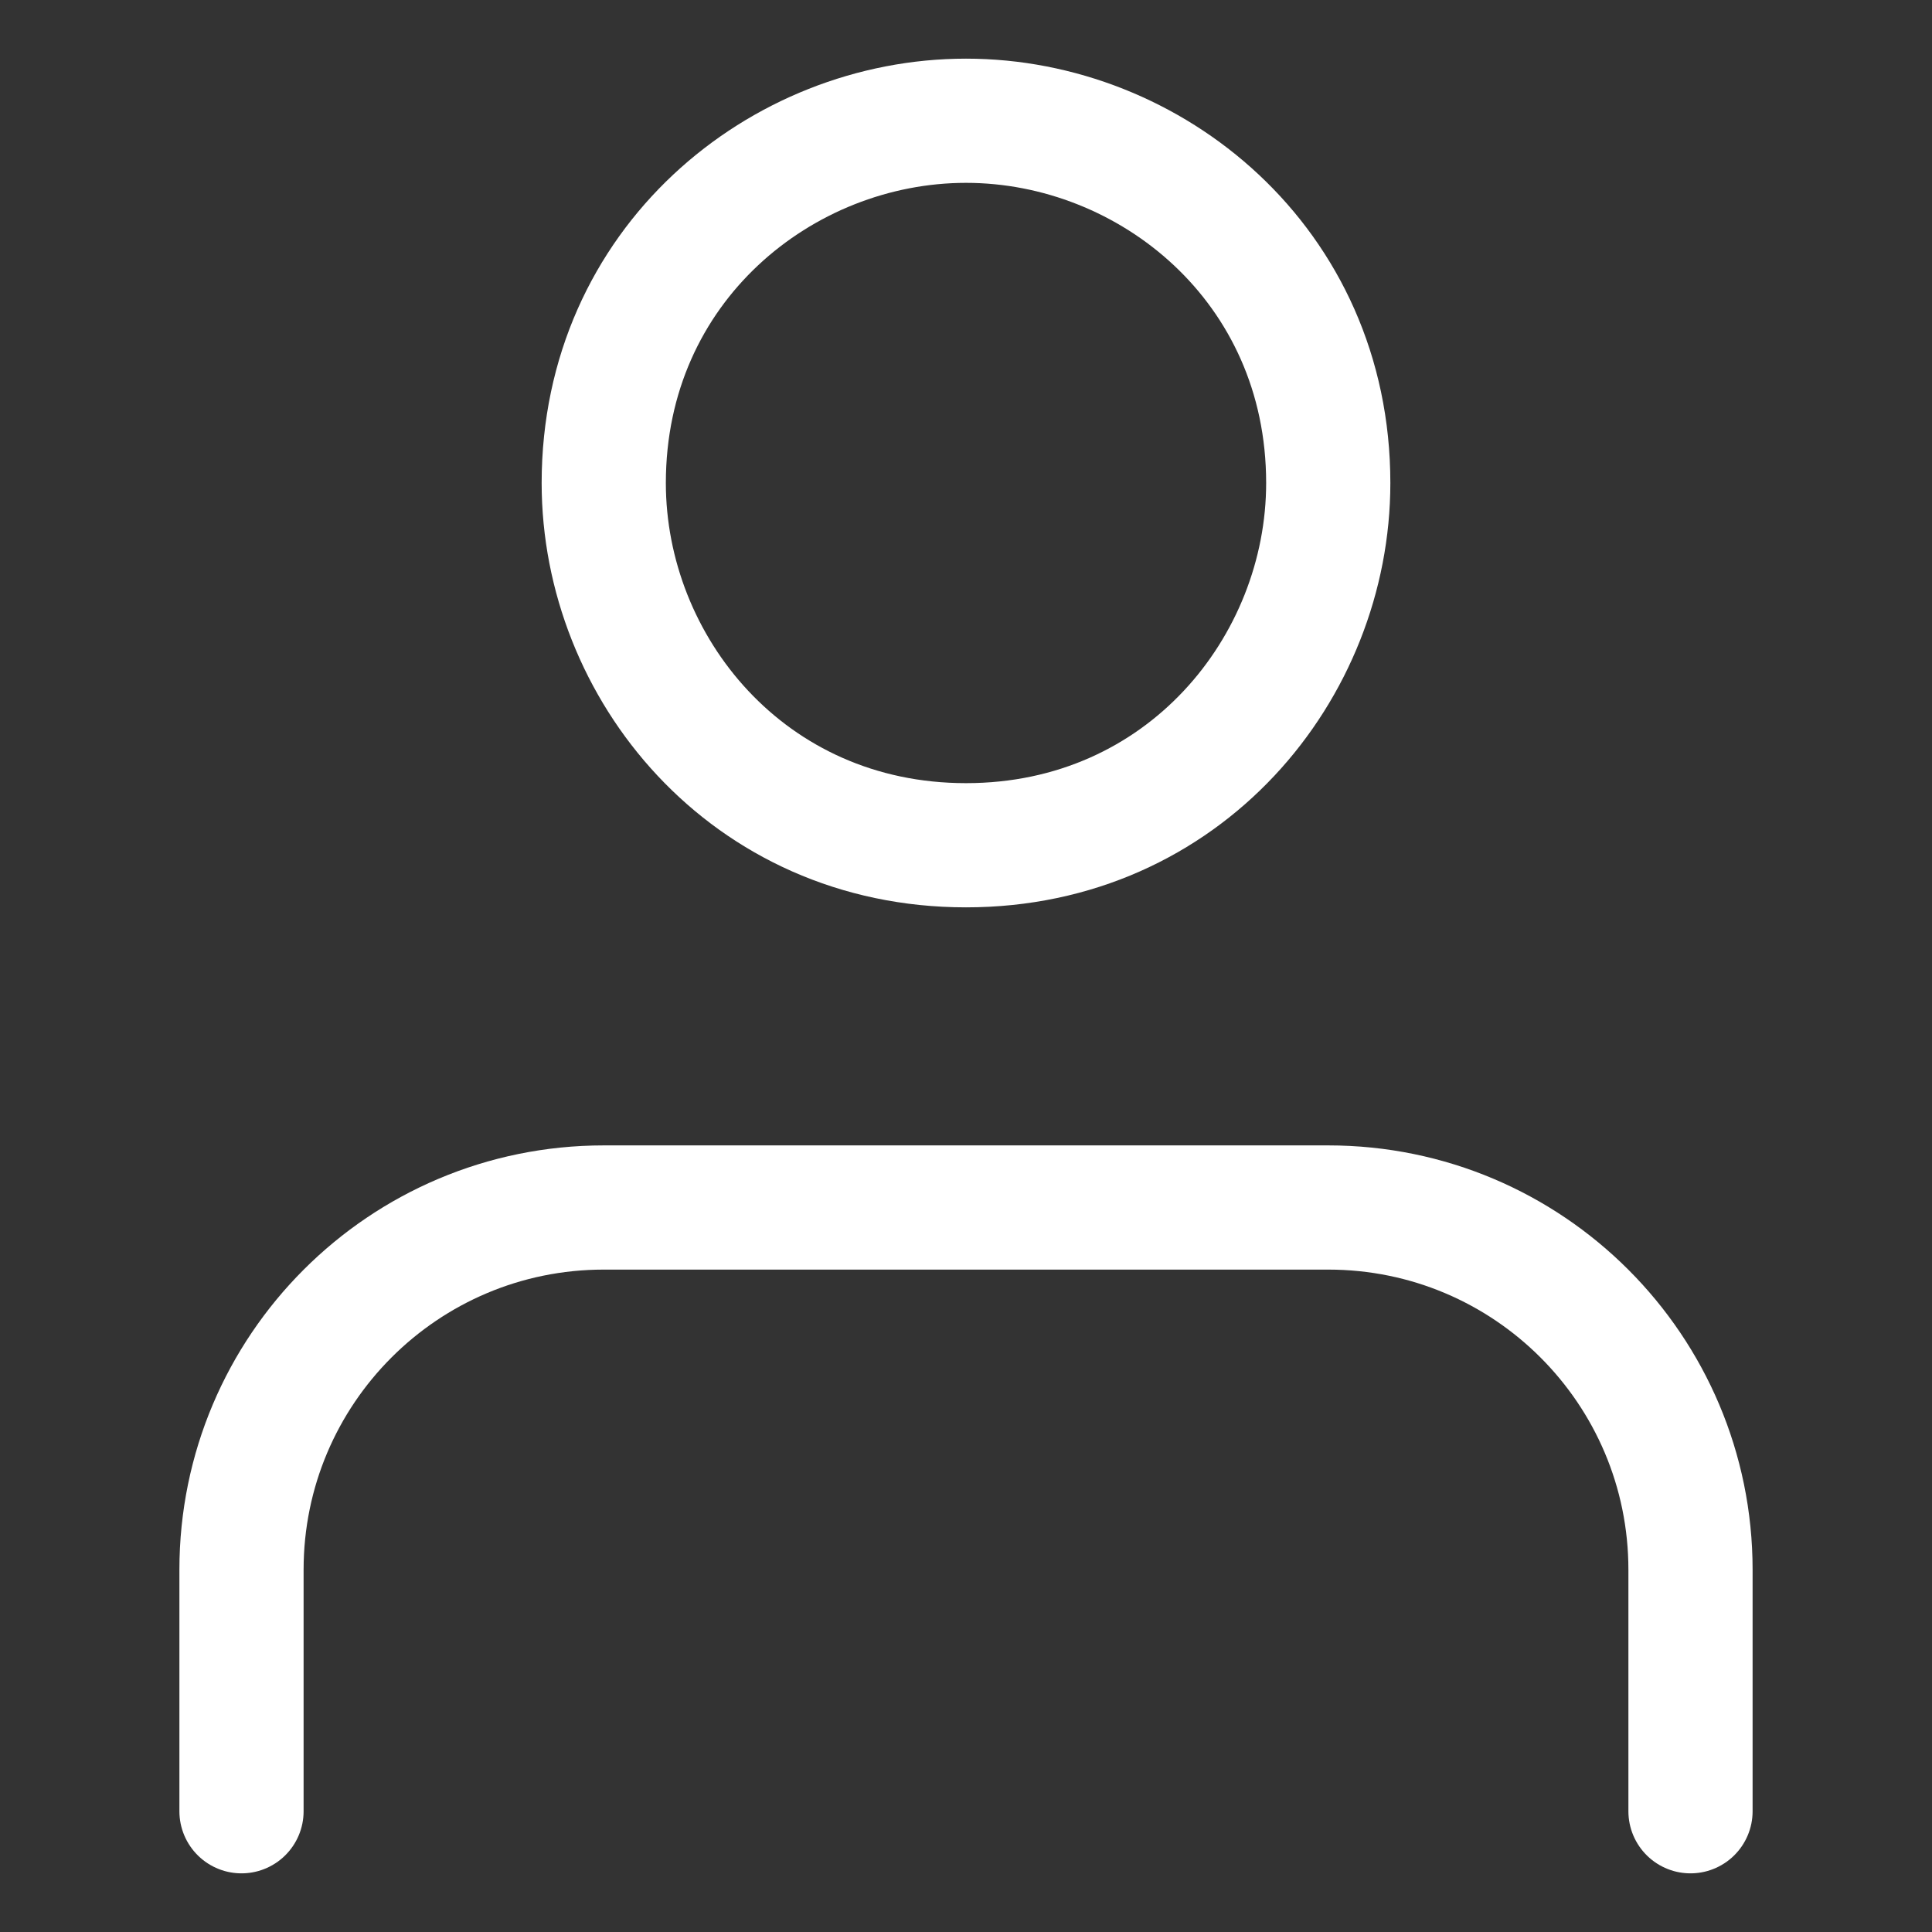 <svg width="14" height="14" viewBox="0 0 14 14" fill="none" xmlns="http://www.w3.org/2000/svg">
<rect x="0" y="0" width="14" height="14" fill="#333333" stroke="none"/>
<path d="M1.75 13.125V11.375C1.75 9.925 2.925 8.75 4.375 8.75H9.625C11.075 8.75 12.25 9.925 12.25 11.375V13.125M7 0.875C5.663 0.875 4.375 1.917 4.375 3.5C4.375 4.837 5.417 6.125 7 6.125C8.583 6.125 9.625 4.837 9.625 3.5C9.625 1.917 8.337 0.875 7 0.875Z" stroke="white" stroke-width="0.9" stroke-linecap="round" stroke-linejoin="round"/>
</svg>
